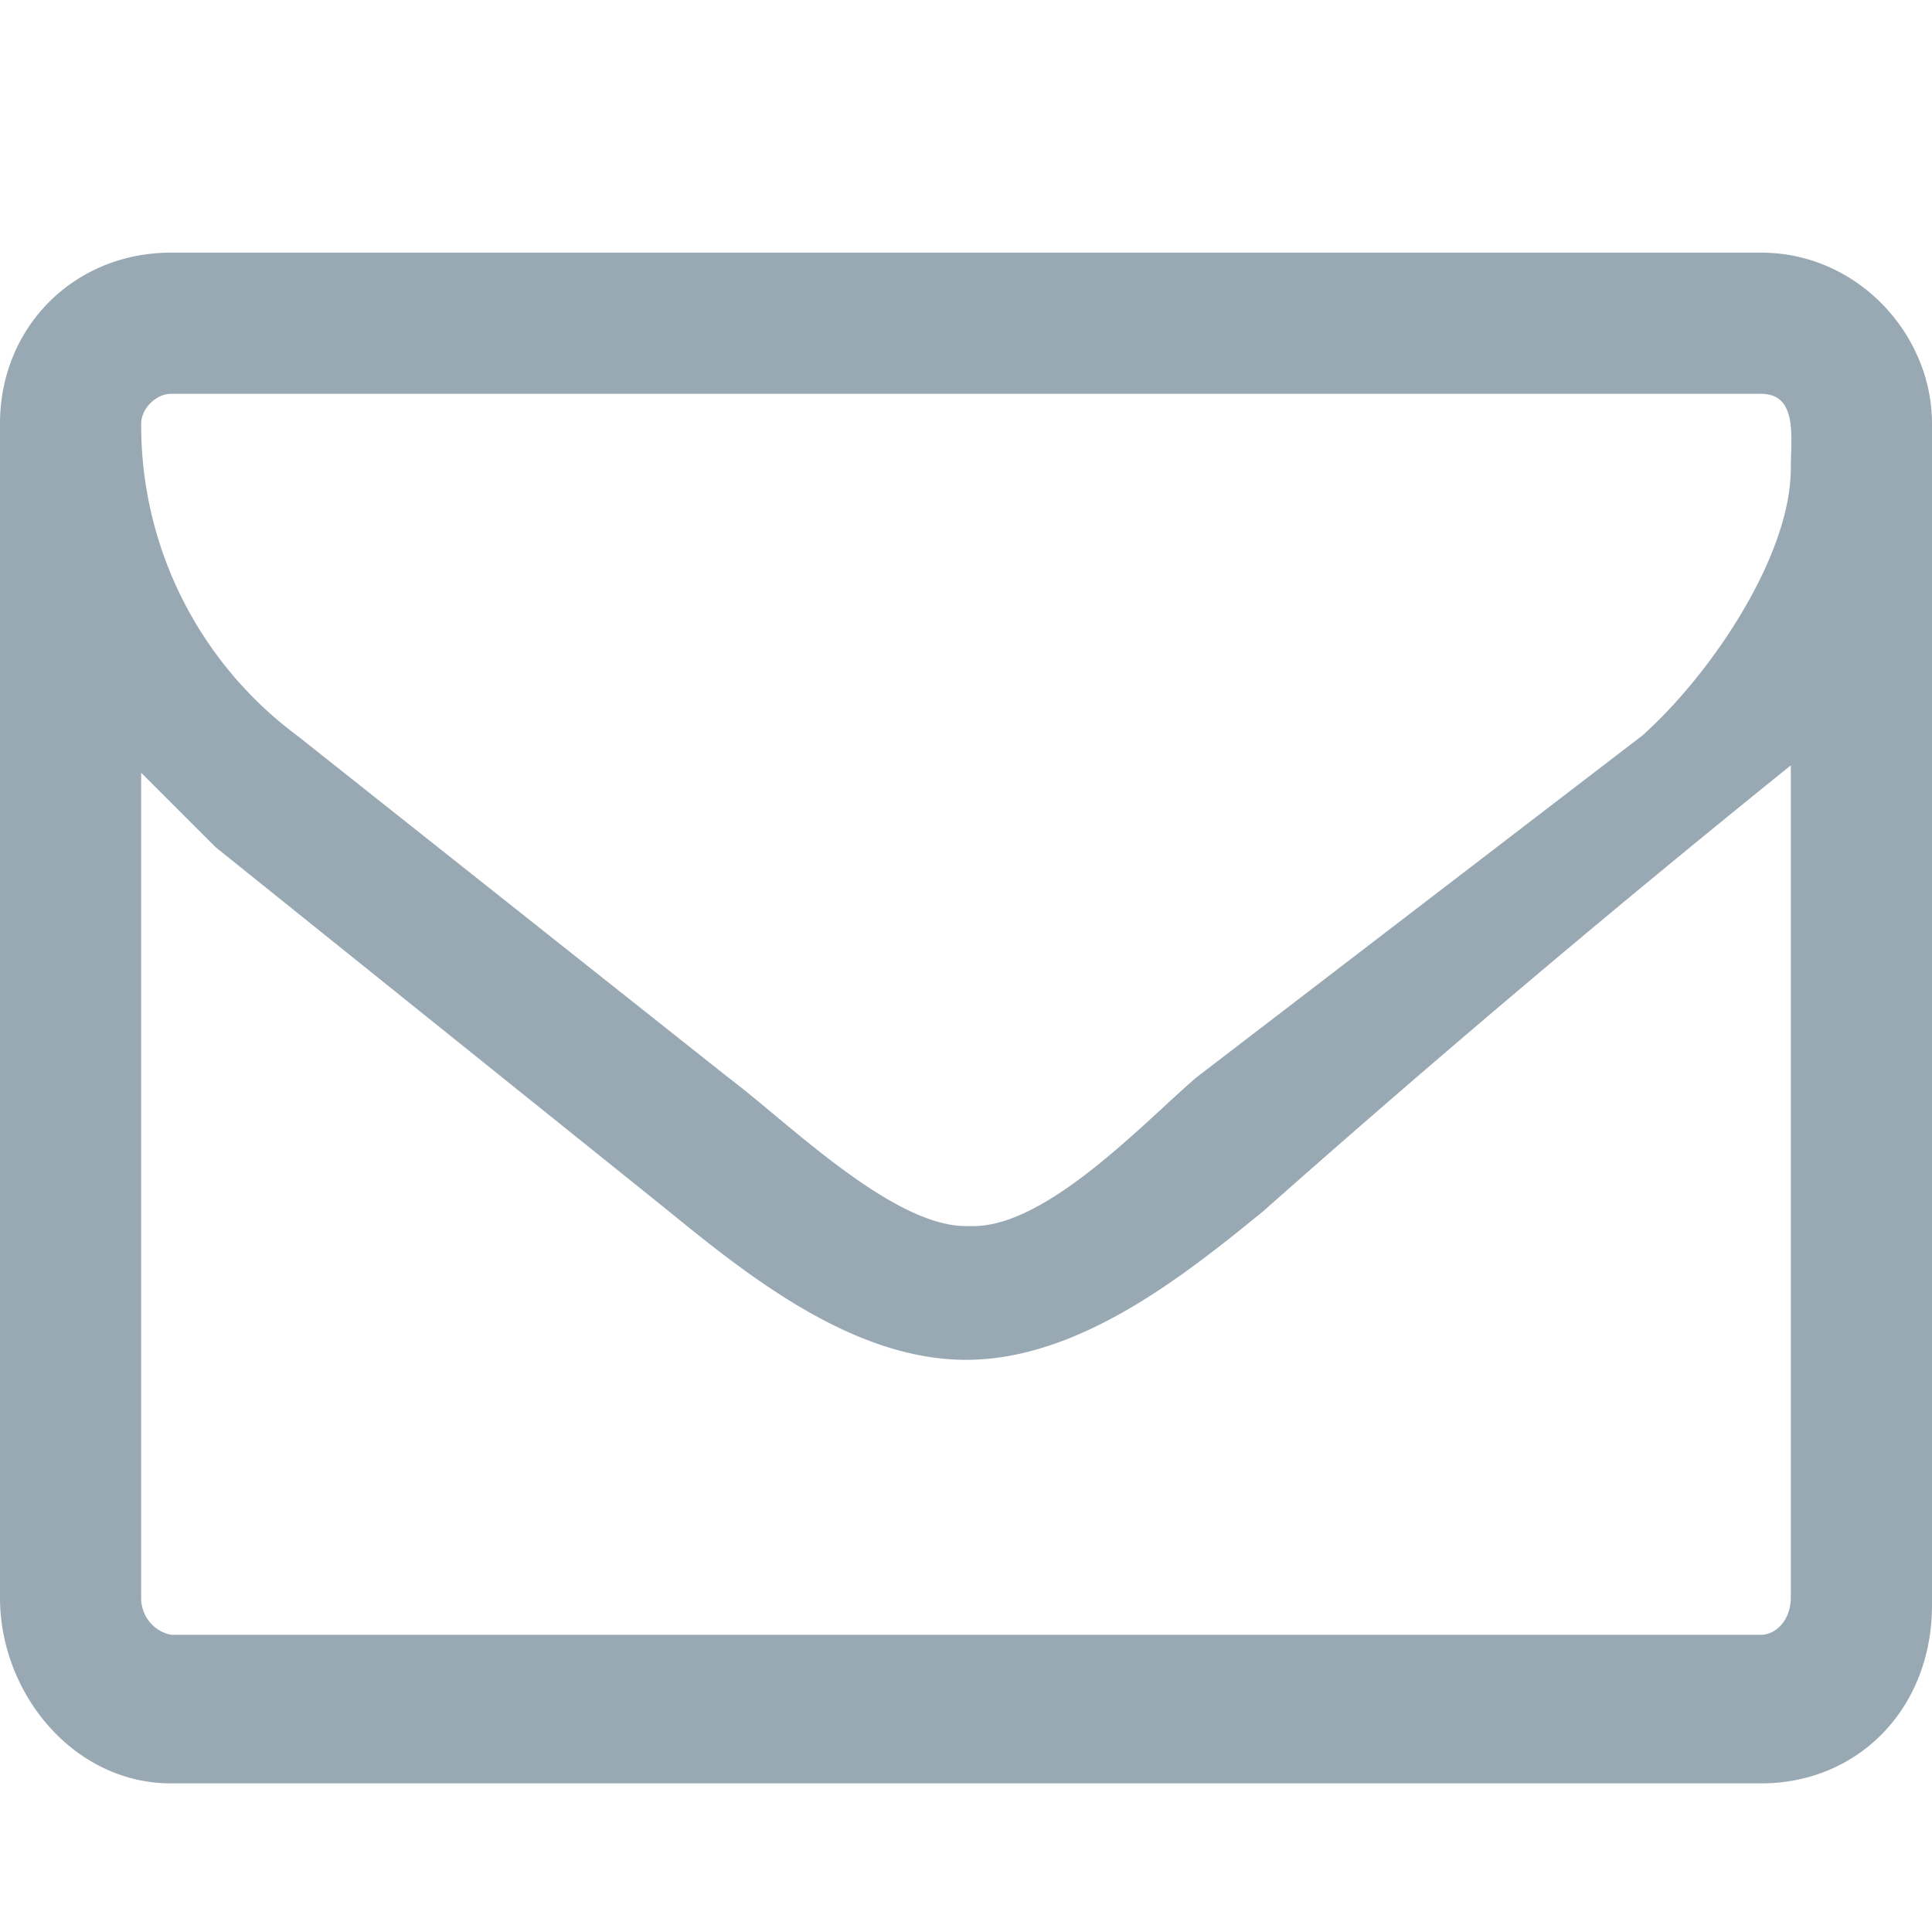 <svg width="26" height="26" viewBox="0 -3 26 26" xmlns="http://www.w3.org/2000/svg"><path d="M24.1 18.5c0 .3-.2.5-.4.5H2.3a.5.5 0 0 1-.4-.5V7.4l1 1L9 13.3c1.1.9 2.5 2 4 2s2.9-1.1 4-2a199 199 0 0 1 7.1-6v11.2zm0-15.2c0 1.2-1.1 2.8-2 3.6l-6 4.6c-.7.6-2 2-3 2H13c-1 0-2.4-1.4-3.2-2L4 6.9a5.2 5.2 0 0 1-2.1-4.2c0-.2.2-.4.4-.4h21.4c.5 0 .4.6.4 1zm1.9-.6c0-1.2-1-2.3-2.3-2.3H2.3C1 .4 0 1.4 0 2.7v15.8C0 19.8 1 21 2.3 21h21.4c1.3 0 2.3-1 2.3-2.4V2.7z" fill="#99A9B4" fill-rule="evenodd"/></svg>